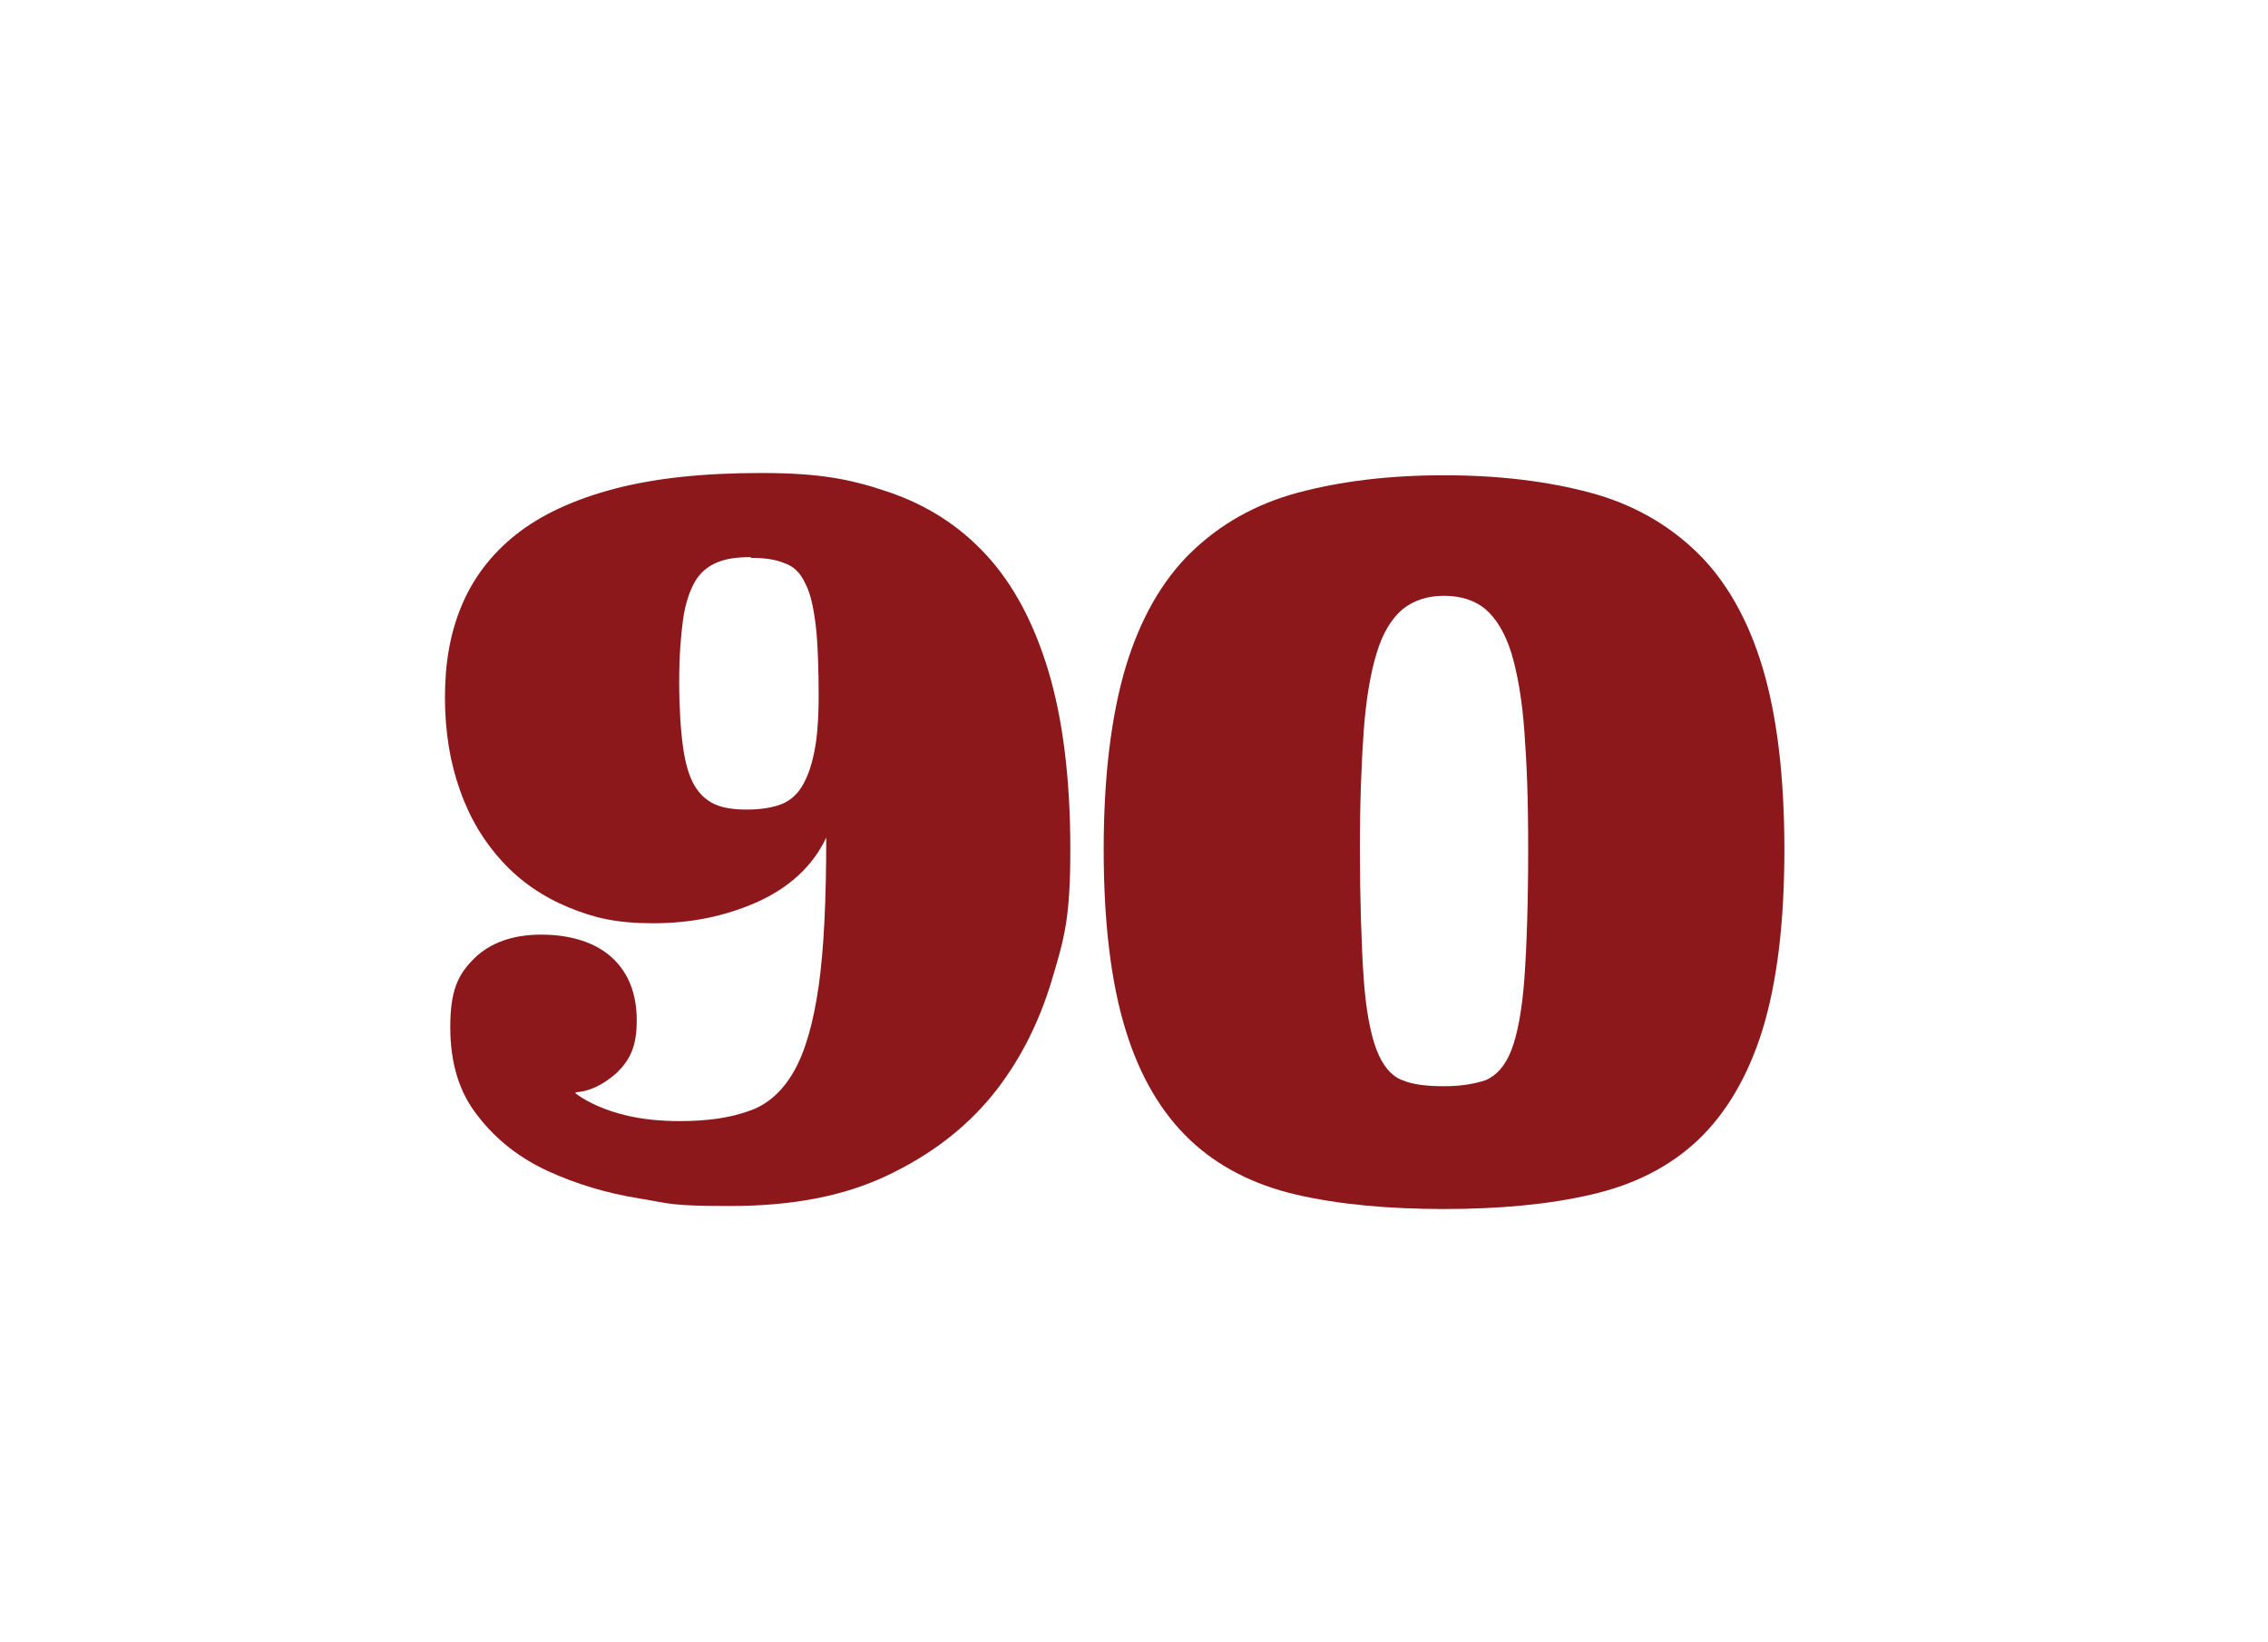 <?xml version="1.0" encoding="UTF-8"?>
<svg xmlns="http://www.w3.org/2000/svg" id="Layer_1" data-name="Layer 1" version="1.1" viewBox="0 0 299.2 216.6">
  <defs>
    <style>
      .cls-1 {
        fill: #8d181b;
        stroke-width: 0px;
      }
    </style>
  </defs>
  <path class="cls-1" d="M76,144.3c1.8,1.3,4,2.2,6.4,2.8,2.4.6,4.9.8,7.3.8,3.5,0,6.5-.4,9-1.3,2.5-.8,4.5-2.6,6-5.2,1.5-2.6,2.6-6.4,3.3-11.3.7-4.9,1-11.5,1-19.6-1.8,3.8-4.9,6.6-9.1,8.5-4.3,1.9-8.8,2.8-13.7,2.8s-7.8-.7-11.2-2.1c-3.4-1.4-6.3-3.4-8.7-6-2.4-2.6-4.3-5.7-5.6-9.4-1.3-3.6-2-7.7-2-12.3s.7-8.5,2.2-12.1c1.5-3.6,3.9-6.8,7.2-9.4,3.3-2.6,7.6-4.6,12.9-6,5.3-1.4,11.7-2.1,19.4-2.1s11.8.8,16.8,2.5c5,1.7,9.3,4.4,12.9,8.3,3.6,3.9,6.3,9,8.2,15.3,1.9,6.3,2.9,14.2,2.9,23.5s-.8,11.8-2.5,17.5c-1.7,5.6-4.3,10.7-7.8,15-3.6,4.4-8.2,7.9-13.9,10.6-5.7,2.7-12.5,4-20.6,4s-7.8-.3-12.1-1c-4.3-.7-8.3-1.9-12-3.6-3.7-1.7-6.8-4.1-9.2-7.2-2.5-3.1-3.7-7-3.7-11.8s1-6.9,3.1-9c2.1-2.1,5.1-3.2,8.9-3.2s7.1,1,9.3,3c2.2,2,3.3,4.8,3.3,8.3s-.9,5.2-2.6,6.9c-1.8,1.6-3.6,2.5-5.5,2.6ZM99,73.5c-1.8,0-3.2.2-4.4.7-1.2.5-2.2,1.3-2.9,2.5-.7,1.2-1.3,2.9-1.6,5.1-.3,2.2-.5,4.9-.5,8.2s.2,6.4.5,8.5c.3,2.2.8,3.9,1.5,5.1.7,1.2,1.6,2,2.7,2.5,1.1.5,2.5.7,4.2.7s3.1-.2,4.3-.6c1.2-.4,2.2-1.2,2.9-2.3.7-1.1,1.3-2.6,1.7-4.6.4-1.9.6-4.4.6-7.5s-.1-7-.4-9.4c-.3-2.4-.7-4.2-1.4-5.5-.6-1.3-1.5-2.2-2.7-2.6-1.2-.5-2.6-.7-4.4-.7Z"></path>
  <path class="cls-1" d="M190.5,62.7c7.3,0,13.7.8,19.3,2.3,5.6,1.5,10.3,4.2,14.1,7.9,3.8,3.7,6.7,8.8,8.6,15.1,1.9,6.3,2.9,14.3,2.9,24.1s-1,17.6-2.9,23.8c-1.9,6.1-4.8,11-8.5,14.5-3.7,3.5-8.4,5.9-14.1,7.2-5.6,1.3-12.1,1.9-19.4,1.9s-13.9-.6-19.5-1.9c-5.6-1.3-10.3-3.7-14-7.2-3.7-3.5-6.6-8.3-8.5-14.5-1.9-6.1-2.9-14.1-2.9-23.8s1-17.7,2.9-24.1c1.9-6.3,4.8-11.4,8.6-15.1,3.8-3.7,8.5-6.4,14.1-7.9,5.6-1.5,12-2.3,19.3-2.3ZM190.5,78.6c-2.2,0-4,.6-5.5,1.8-1.4,1.2-2.6,3.1-3.4,5.8-.8,2.6-1.4,6.1-1.7,10.3-.3,4.2-.5,9.4-.5,15.5s.2,12.9.5,17.1c.3,4.2.9,7.3,1.7,9.4.8,2.1,2,3.5,3.4,4,1.4.6,3.3.8,5.5.8s4-.3,5.5-.8c1.4-.6,2.6-1.9,3.4-4,.8-2.1,1.4-5.3,1.7-9.4.3-4.2.5-9.8.5-17.1s-.2-11.3-.5-15.5c-.3-4.2-.9-7.6-1.7-10.3-.8-2.6-2-4.6-3.4-5.8-1.4-1.2-3.3-1.8-5.5-1.8Z"></path>
</svg>
